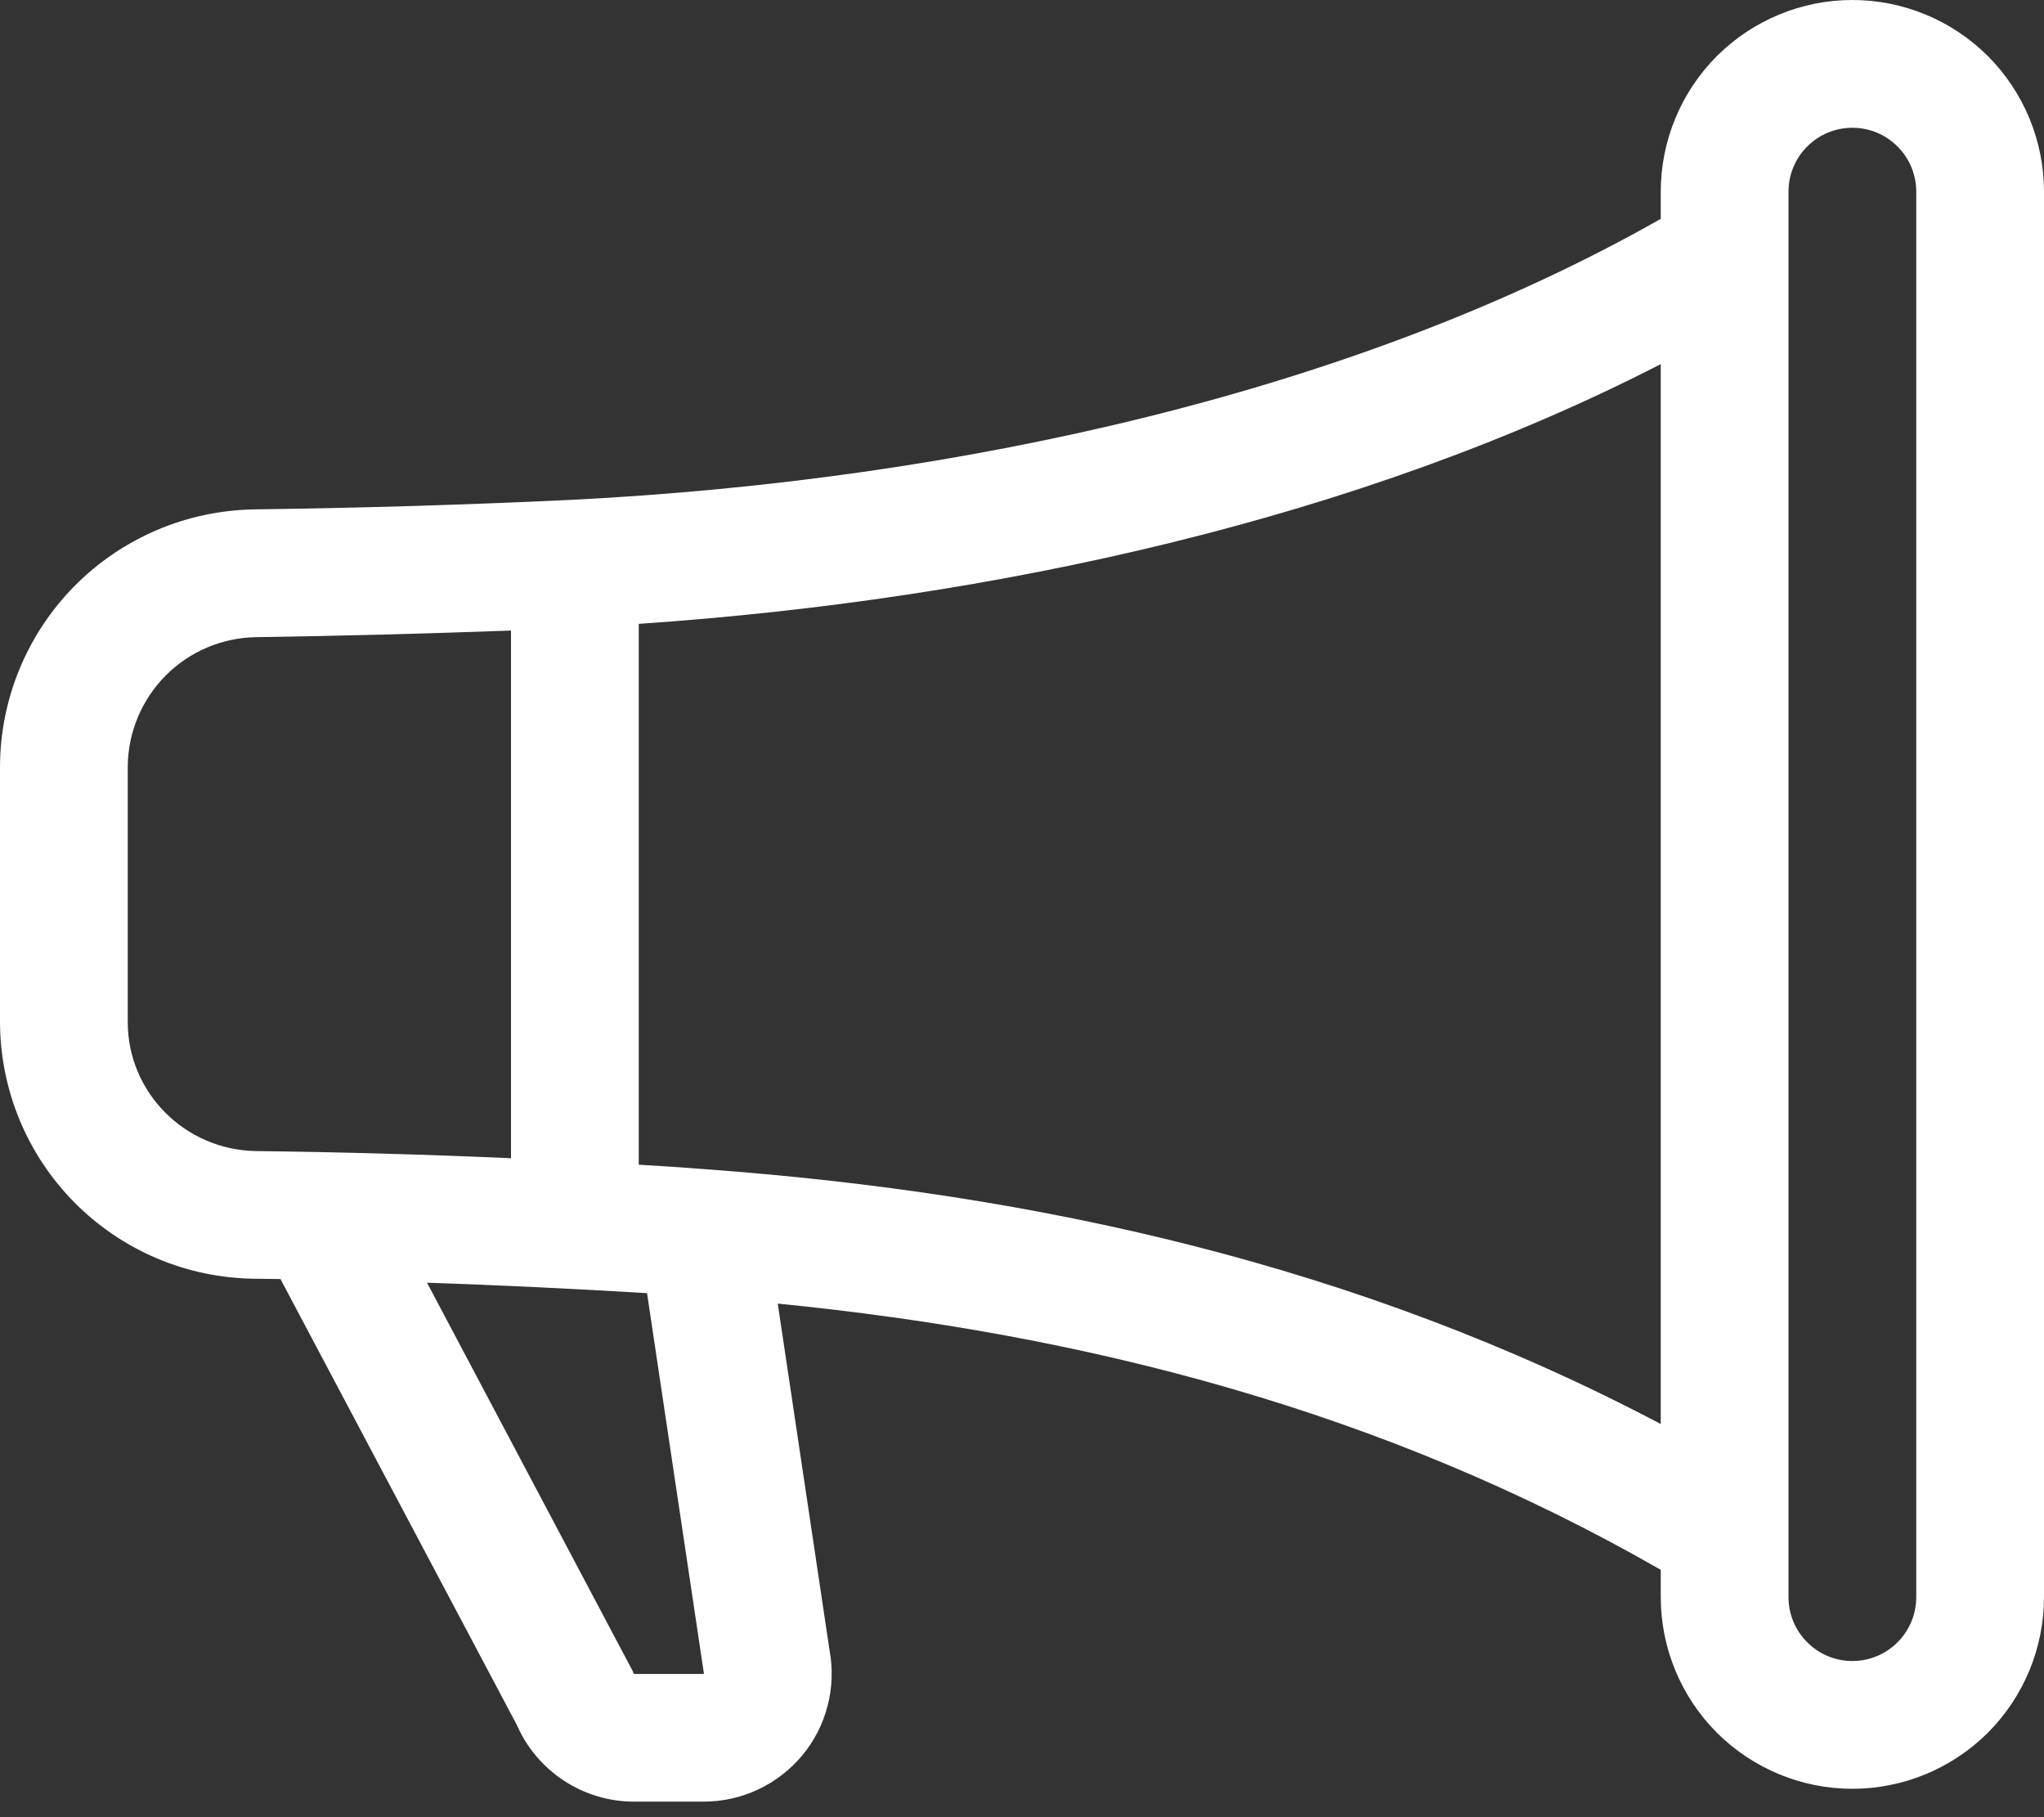 <svg width="18" height="16" viewBox="0 0 18 16" fill="none" xmlns="http://www.w3.org/2000/svg">
<rect x="0" y="0" width="18" height="16" fill="#333333" stroke="none"/>
<path d="M14.625 1.688C14.625 1.24 14.803 0.811 15.119 0.494C15.436 0.178 15.865 0 16.312 0C16.76 0 17.189 0.178 17.506 0.494C17.822 0.811 18 1.24 18 1.688V14.062C18 14.51 17.822 14.939 17.506 15.256C17.189 15.572 16.76 15.75 16.312 15.75C15.865 15.75 15.436 15.572 15.119 15.256C14.803 14.939 14.625 14.51 14.625 14.062V13.822C12.193 12.426 9.574 11.748 6.849 11.478L7.305 14.529C7.335 14.692 7.33 14.859 7.288 15.019C7.247 15.179 7.171 15.329 7.065 15.456C6.959 15.583 6.827 15.685 6.677 15.756C6.528 15.826 6.364 15.863 6.199 15.863H5.582C5.364 15.863 5.15 15.799 4.967 15.679C4.784 15.559 4.639 15.389 4.552 15.189L2.47 11.262L2.243 11.259C1.647 11.253 1.078 11.013 0.658 10.59C0.238 10.167 0.002 9.596 0 9L0 6.75C0.002 6.154 0.238 5.583 0.657 5.159C1.076 4.736 1.645 4.494 2.241 4.485C3.173 4.473 4.104 4.445 5.034 4.401C8.458 4.228 11.951 3.446 14.625 1.927V1.688ZM15.75 1.688V14.062C15.75 14.212 15.809 14.355 15.915 14.46C16.02 14.566 16.163 14.625 16.312 14.625C16.462 14.625 16.605 14.566 16.71 14.46C16.816 14.355 16.875 14.212 16.875 14.062V1.688C16.875 1.538 16.816 1.395 16.71 1.29C16.605 1.184 16.462 1.125 16.312 1.125C16.163 1.125 16.02 1.184 15.915 1.29C15.809 1.395 15.75 1.538 15.75 1.688ZM14.625 3.206C11.988 4.562 8.765 5.279 5.625 5.493V10.255C5.827 10.267 6.029 10.28 6.229 10.296C9.118 10.509 11.959 11.133 14.625 12.538V3.206ZM4.5 10.198V5.552C3.753 5.579 3.006 5.599 2.259 5.61C1.958 5.614 1.671 5.735 1.459 5.948C1.247 6.162 1.127 6.449 1.125 6.75V9C1.125 9.619 1.629 10.127 2.257 10.135C3.005 10.144 3.753 10.165 4.5 10.198ZM3.761 11.295L5.571 14.712L5.582 14.739H6.199L6.197 14.723L5.698 11.386C5.053 11.347 4.407 11.316 3.761 11.294V11.295Z" fill="white"/>
</svg>
